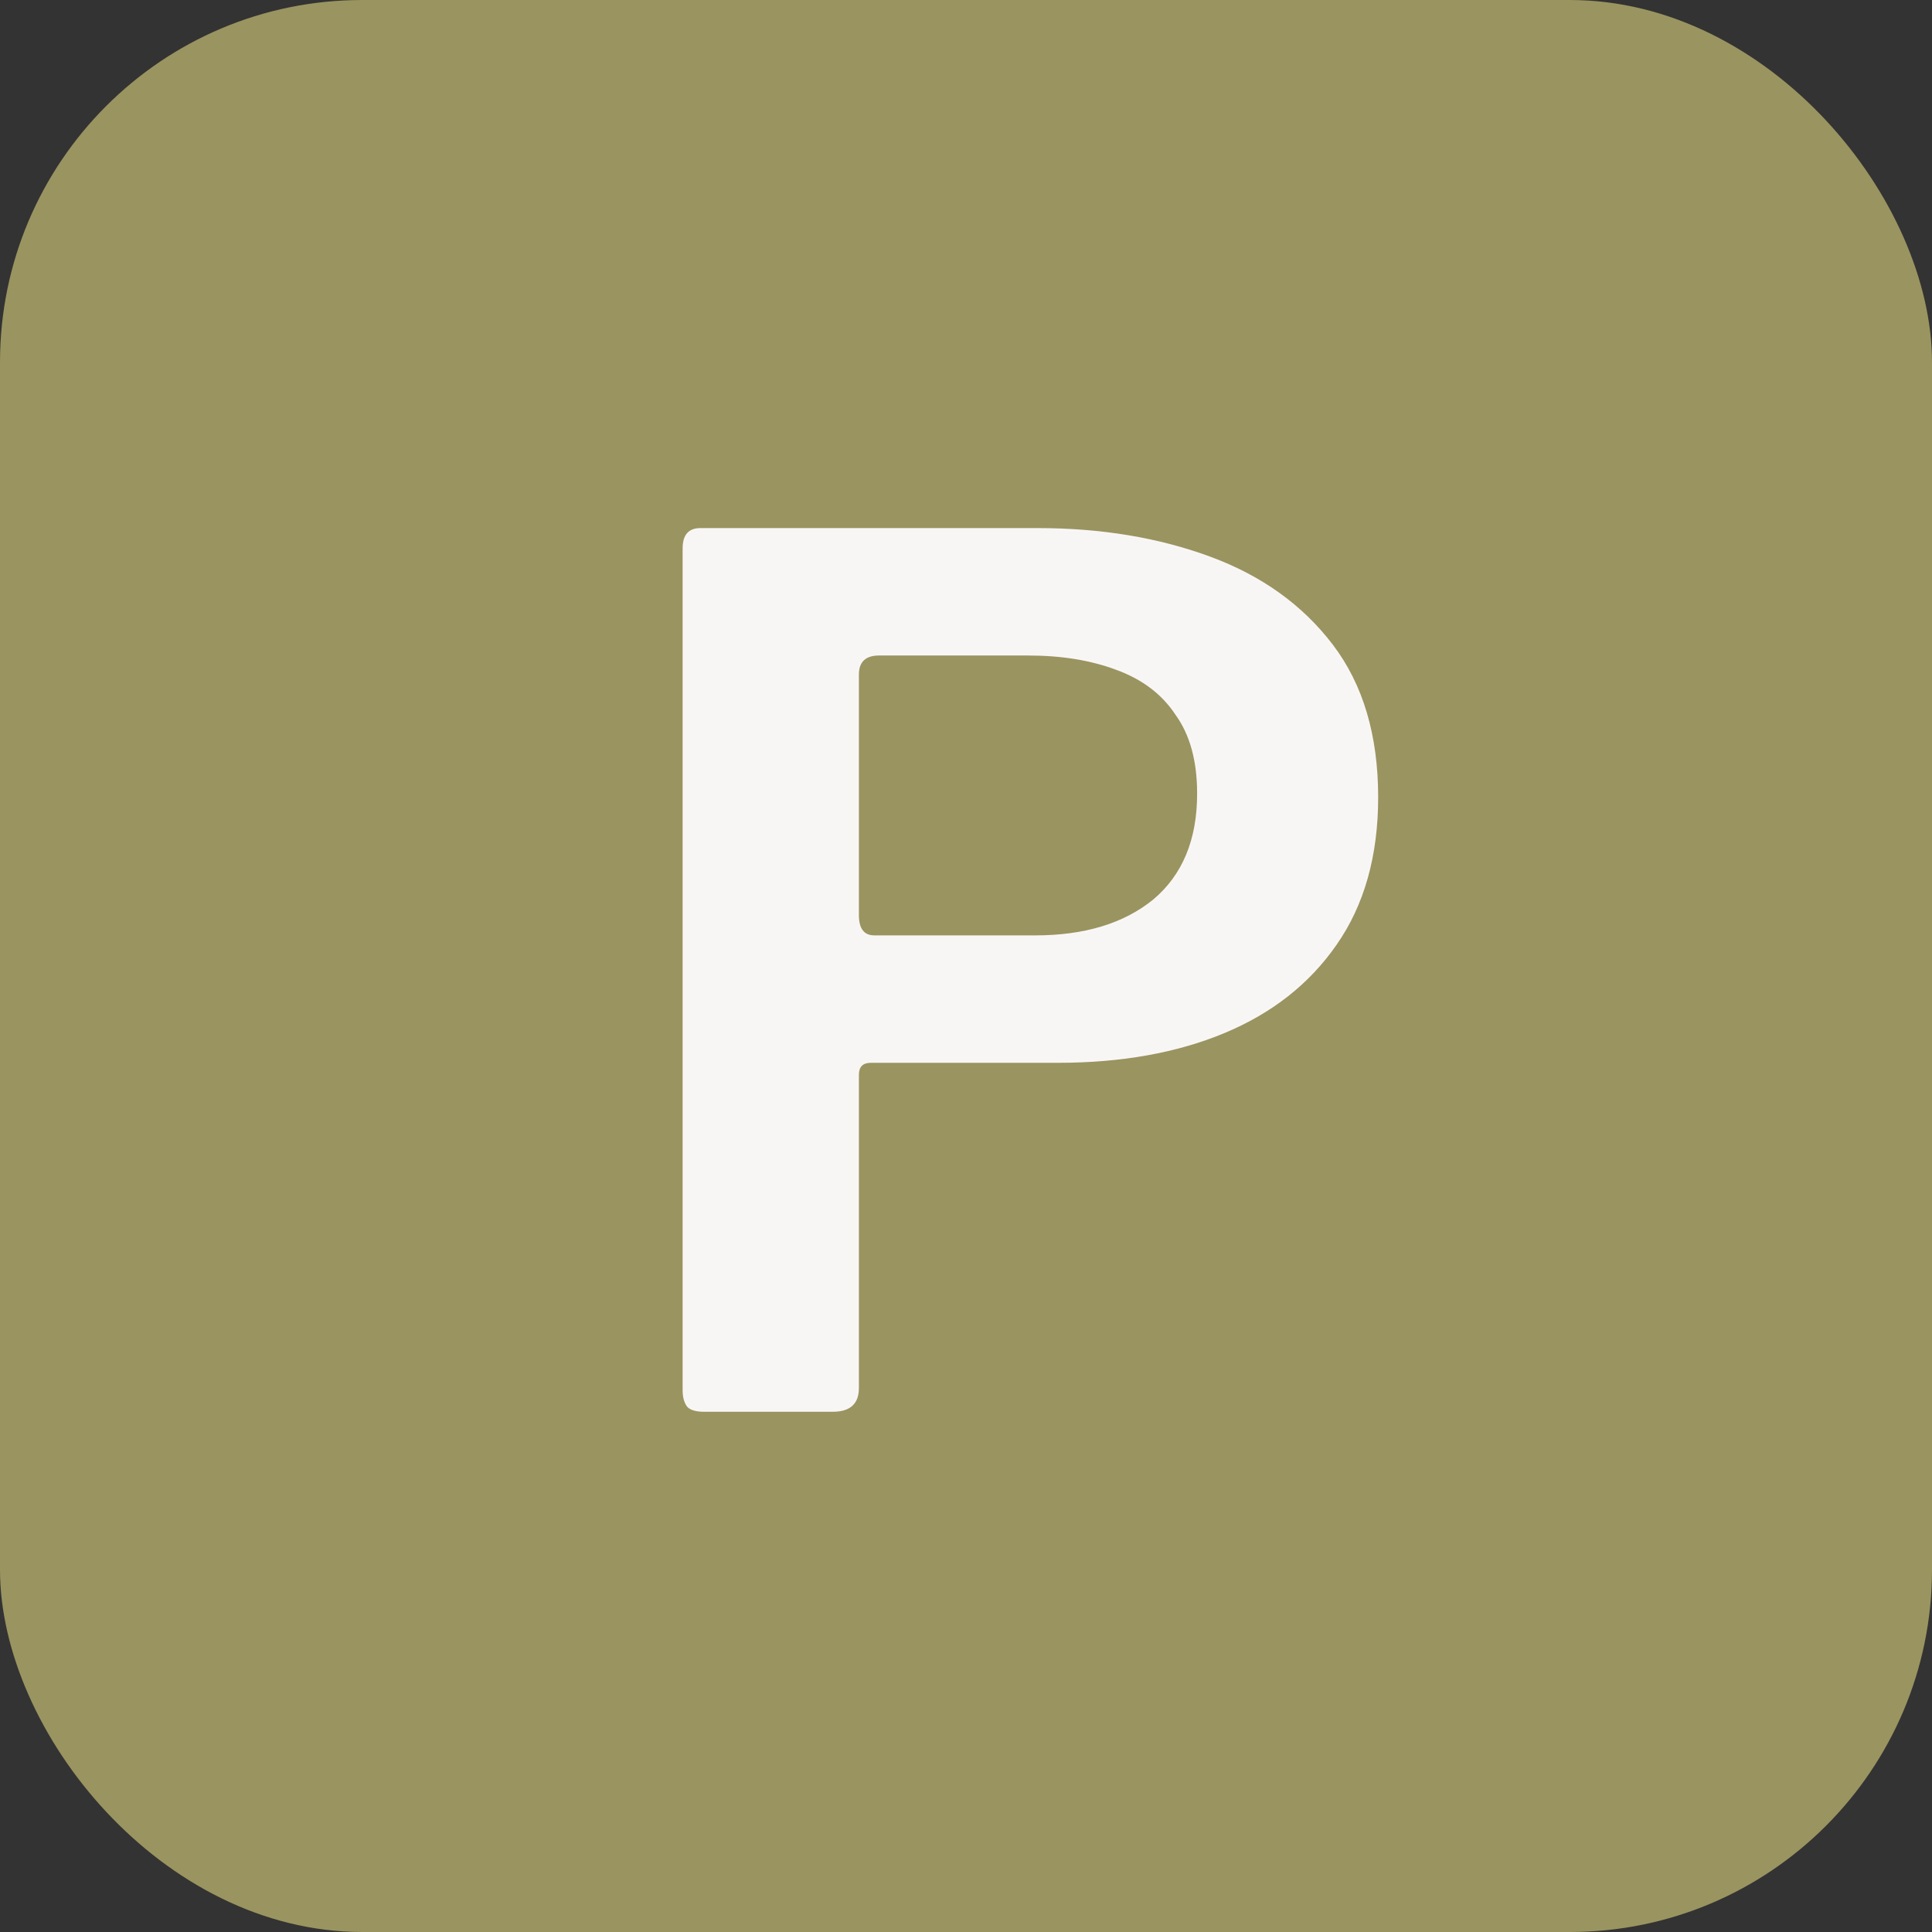 <svg width="512" height="512" viewBox="0 0 512 512" fill="none" xmlns="http://www.w3.org/2000/svg">
<rect x="0" y="0" width="512" height="512" fill="#333333" stroke="none"/>
<rect width="512" height="512" rx="96" fill="#9A9460"/>
<path d="M274.96 139.945C291.793 139.945 307.048 142.471 320.725 147.521C334.401 152.57 345.237 160.356 353.232 170.876C361.228 181.396 365.227 194.862 365.227 211.274C365.227 226.845 361.544 239.891 354.18 250.411C347.026 260.721 337.136 268.506 324.512 273.767C311.887 279.027 297.158 281.657 280.325 281.657H230.773C228.669 281.657 227.617 282.709 227.617 284.813V367.82C227.617 372.029 225.303 374.133 220.674 374.133H186.587C184.483 374.133 183.011 373.712 182.169 372.87C181.327 371.818 180.906 370.345 180.906 368.451V145.311C180.906 141.734 182.485 139.945 185.641 139.945H274.96ZM232.983 173.716C229.406 173.716 227.617 175.4 227.617 178.767V242.521C227.617 246.097 228.985 247.886 231.721 247.886H274.329C287.374 247.886 297.79 244.73 305.575 238.418C313.36 231.895 317.253 222.532 317.253 210.328C317.253 201.701 315.359 194.757 311.571 189.497C307.994 184.027 302.734 180.029 295.791 177.504C289.058 174.979 281.272 173.716 272.435 173.716H232.983Z" fill="#F8F6F5"/>
</svg>

